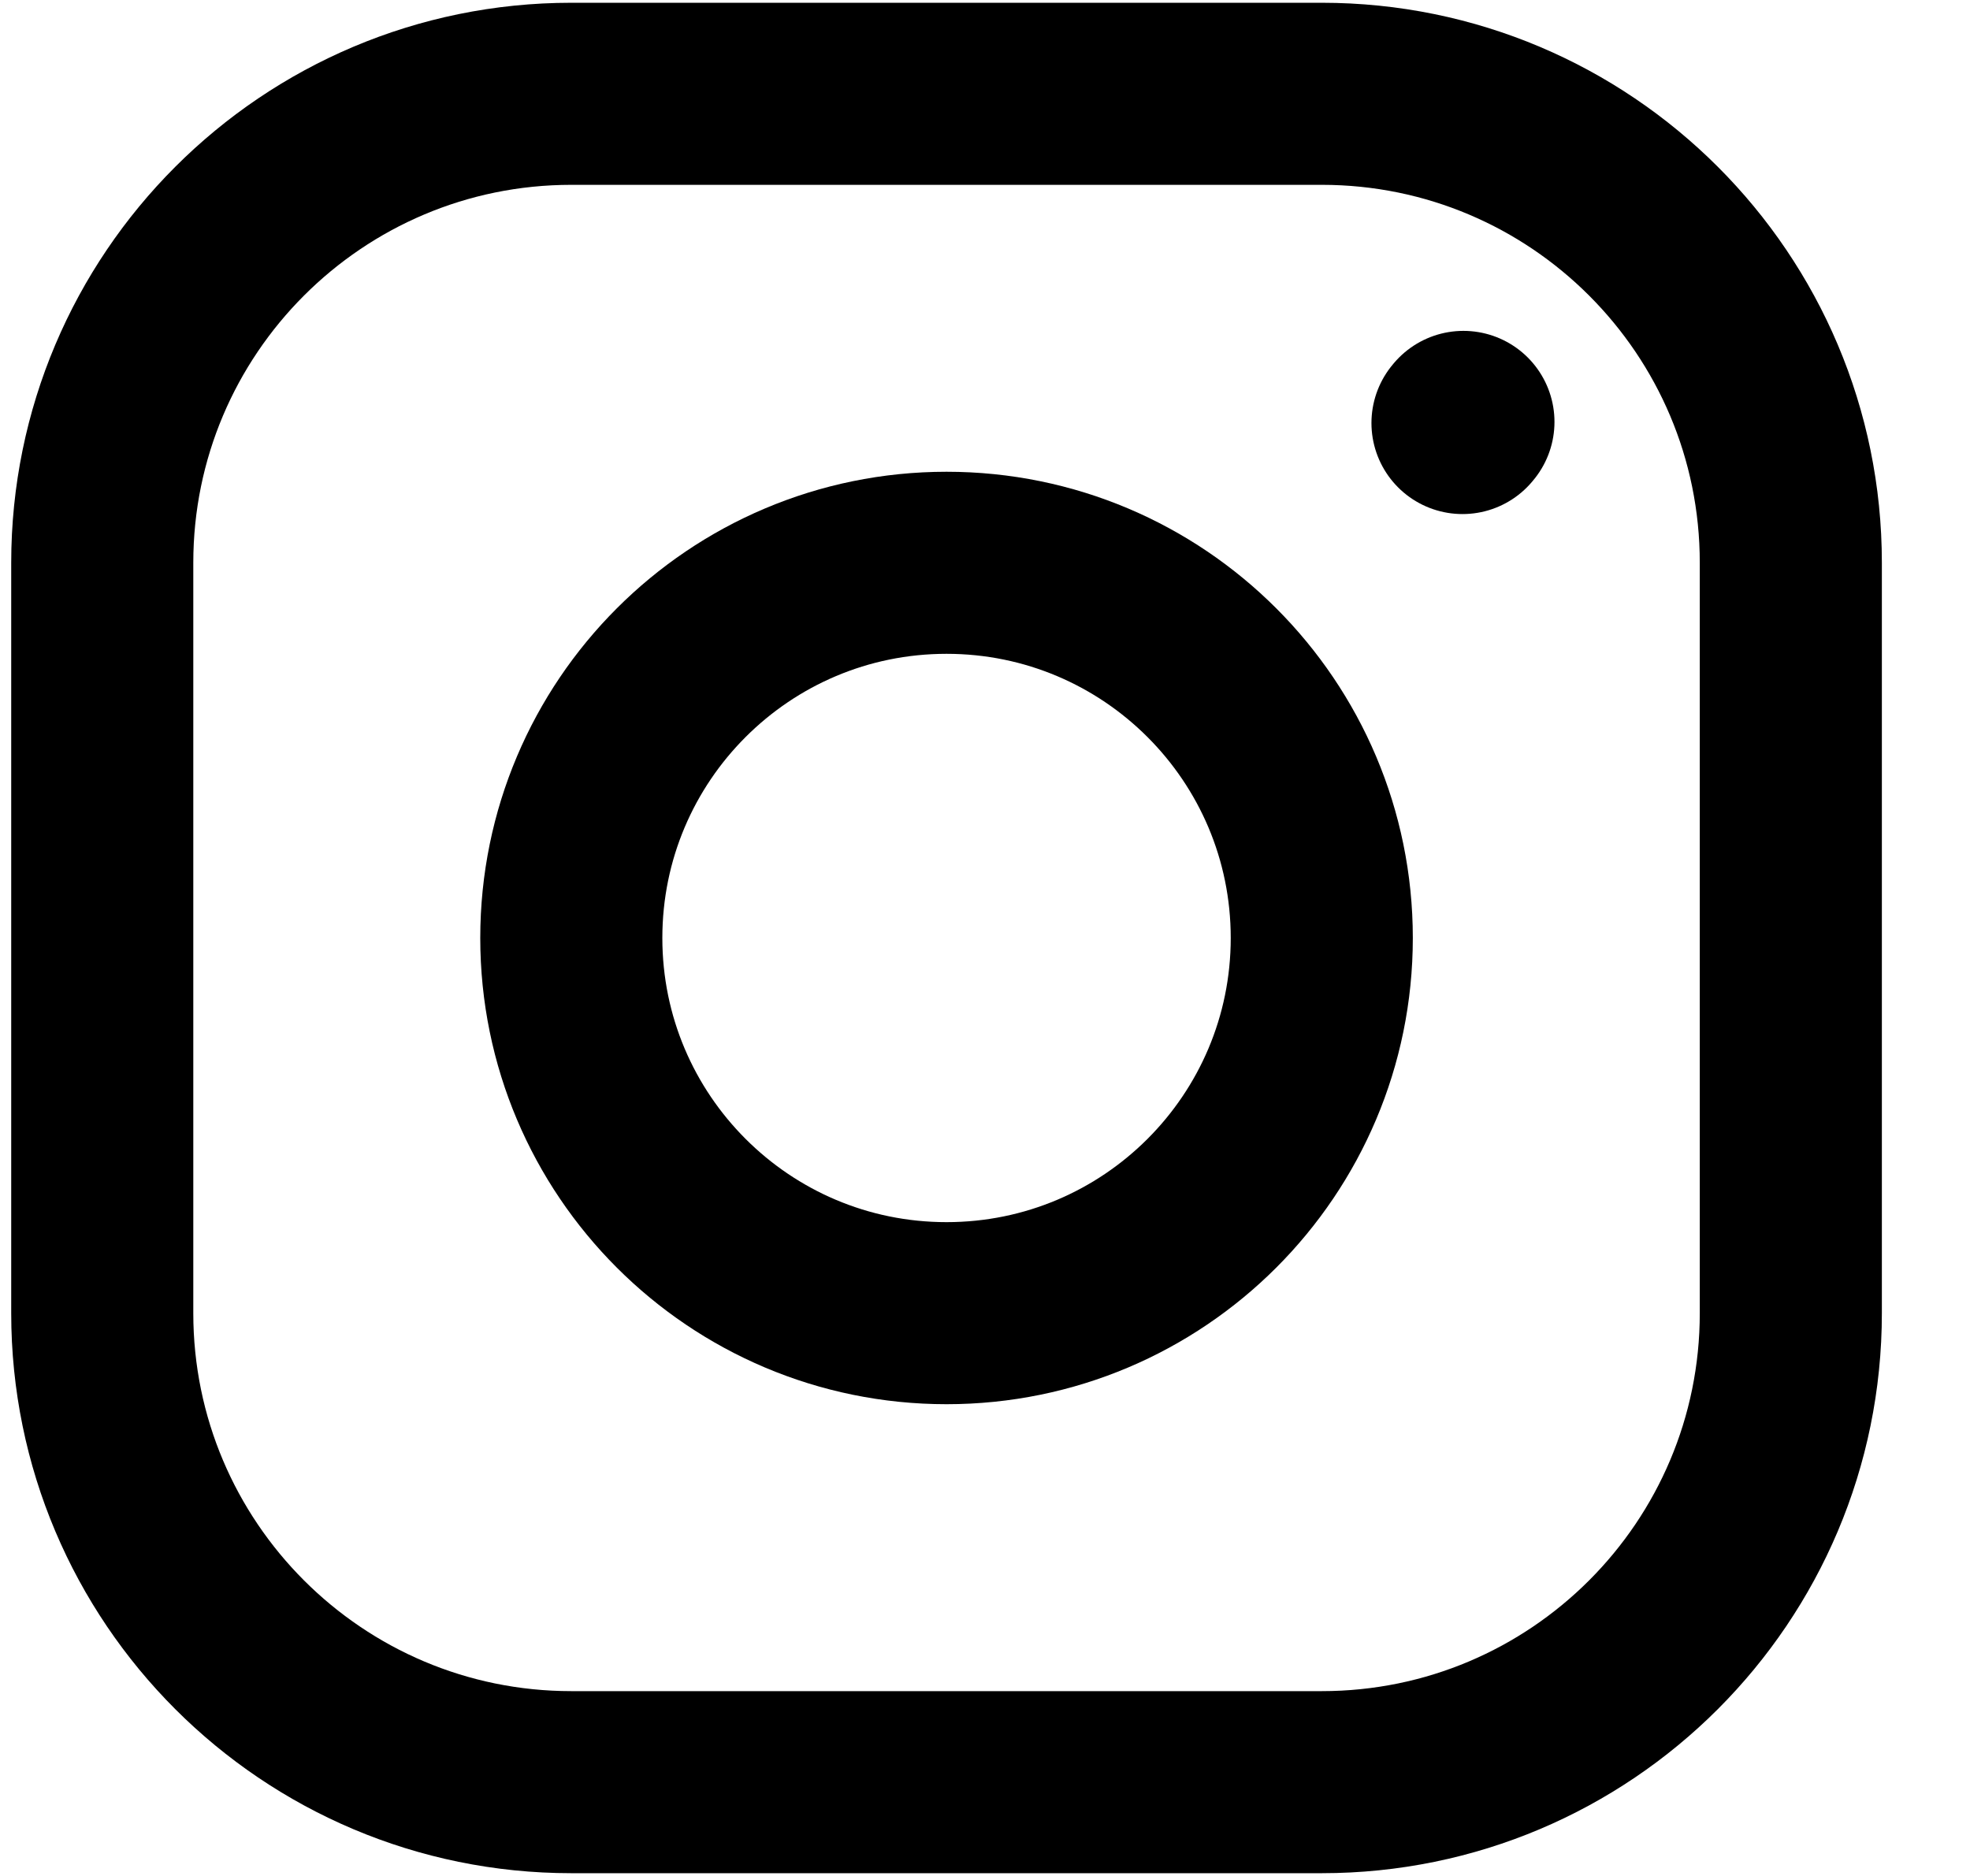 <svg width="21" height="20" viewBox="0 0 21 20" fill="none" xmlns="http://www.w3.org/2000/svg">
<path d="M10.09 14C12.299 14 14.09 12.209 14.09 10C14.09 7.791 12.299 6 10.09 6C7.881 6 6.09 7.791 6.09 10C6.09 12.209 7.881 14 10.09 14Z" stroke="black" stroke-width="1.941" stroke-linecap="round" stroke-linejoin="round"/>
<path d="M1.09 14V6C1.09 3.239 3.329 1 6.09 1H14.09C16.852 1 19.09 3.239 19.09 6V14C19.09 16.761 16.852 19 14.09 19H6.09C3.329 19 1.09 16.761 1.09 14Z" stroke="black" stroke-width="1.941"/>
<path d="M15.59 4.51L15.6 4.498" stroke="black" stroke-width="1.941" stroke-linecap="round" stroke-linejoin="round"/>
</svg>
